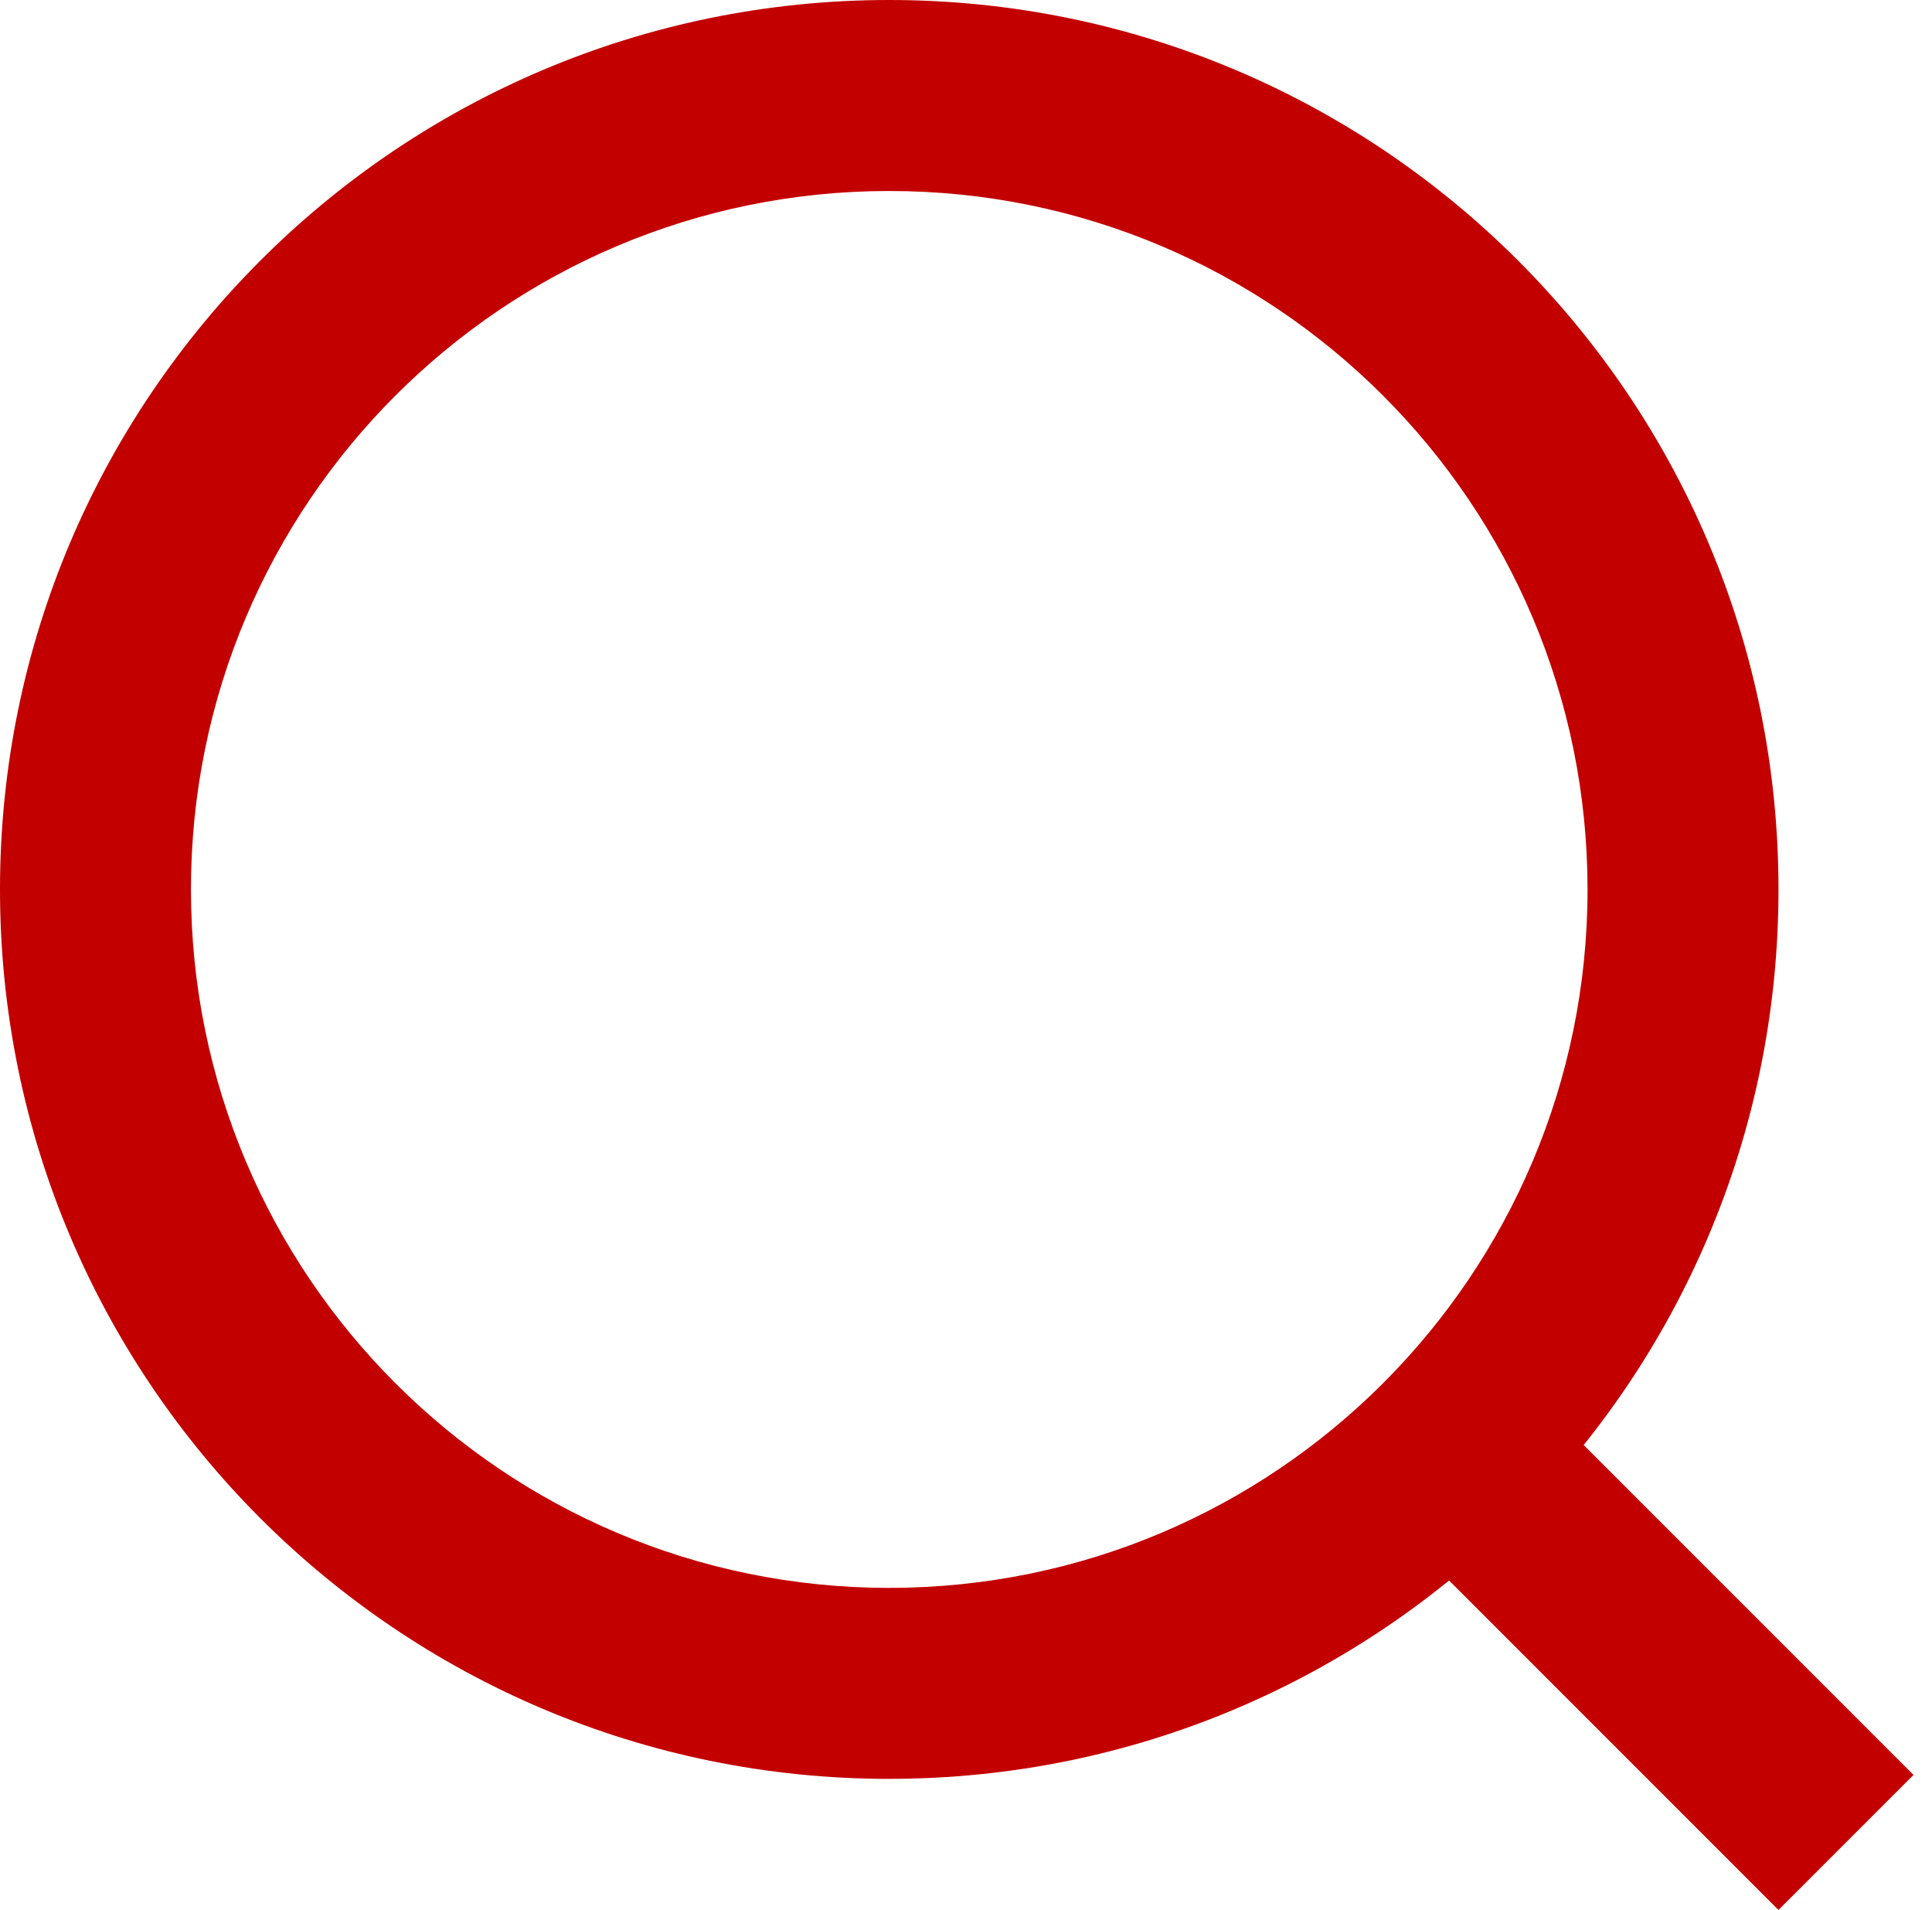 <?xml version="1.0" encoding="UTF-8" standalone="no"?>
<svg xmlns="http://www.w3.org/2000/svg" xmlns:xlink="http://www.w3.org/1999/xlink" xmlns:serif="http://www.serif.com/" width="100%" height="100%" viewBox="0 0 86 85" version="1.1" xml:space="preserve" style="fill-rule:evenodd;clip-rule:evenodd;stroke-linejoin:round;stroke-miterlimit:2;">
    <path d="M39.583,70.666C56.75,70.666 70.667,56.75 70.667,39.583C70.666,22.416 56.75,8.5 39.582,8.5C22.414,8.5 8.5,22.416 8.5,39.583C8.5,56.75 22.416,70.667 39.583,70.667L39.583,70.666ZM39.583,79.166C61.444,79.166 79.167,61.445 79.167,39.583C79.166,17.722 61.444,0 39.582,0C17.722,0 0,17.722 0,39.583C0,61.444 17.722,79.167 39.583,79.167L39.583,79.166Z" style="fill:rgb(195,0,0);"></path>
    <path d="M79.165,85L60.62,66.455L66.63,60.445L85.177,78.99L79.166,85L79.165,85Z" style="fill:rgb(195,0,0);"></path>
</svg>
